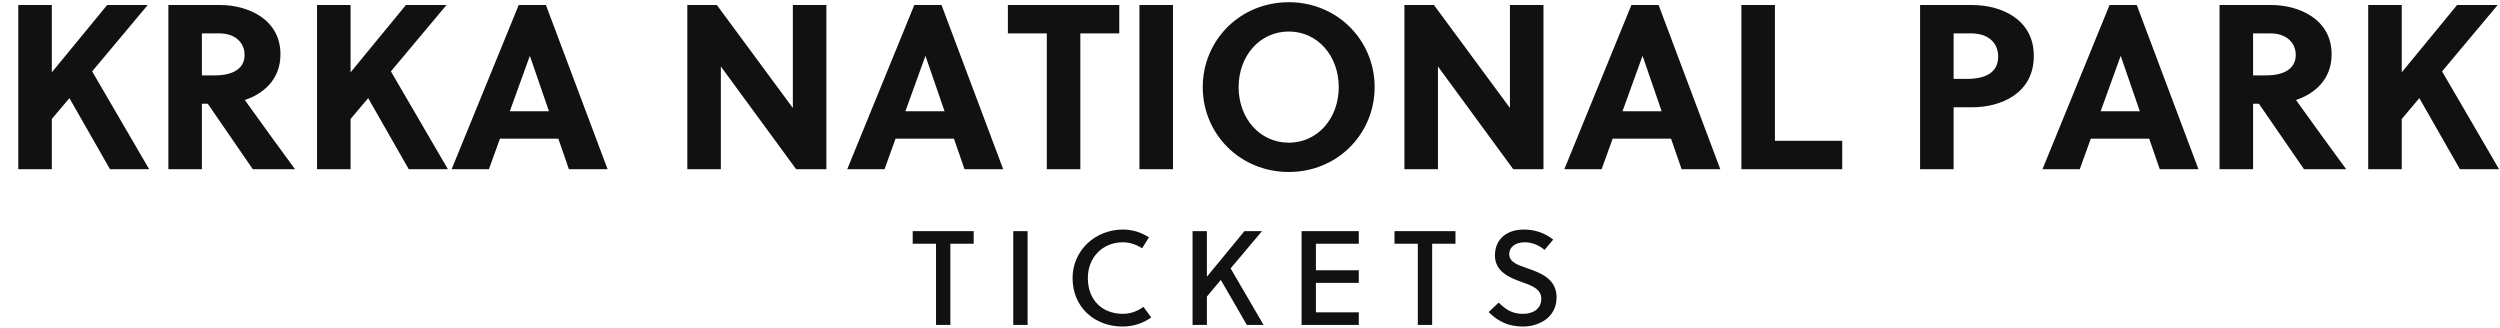 <?xml version="1.0" encoding="utf-8"?>
<svg xmlns="http://www.w3.org/2000/svg" xmlns:xlink="http://www.w3.org/1999/xlink" width="746.27" height="98">
  <path fill="#111111" d="M44.10 1.50L31.99 1.50L15.47 21.59L15.47 1.50L5.46 1.50L5.46 50.50L15.47 50.50L15.47 35.52L20.72 29.29L32.83 50.50L44.52 50.50L27.51 21.31ZM50.26 1.50L50.26 50.50L60.27 50.50L60.27 30.97L62.02 30.97L75.46 50.50L88.06 50.50C84.70 45.95 77.42 35.94 73.08 29.85C78.54 28.03 83.72 23.83 83.72 16.20C83.72 5.56 73.71 1.50 65.80 1.50ZM60.27 9.97L65.52 9.97C70 9.97 73.01 12.56 73.01 16.41C73.01 20.68 69.23 22.50 64.19 22.50L60.27 22.50ZM133.28 1.50L121.17 1.50L104.65 21.59L104.65 1.50L94.64 1.50L94.64 50.50L104.65 50.50L104.65 35.52L109.90 29.29L122.01 50.50L133.70 50.50L116.69 21.31ZM181.37 50.50L162.96 1.50L154.84 1.50L134.82 50.50L145.95 50.50L149.24 41.40L166.67 41.40L169.82 50.50ZM158.13 16.76L158.20 16.76L163.87 33.21L152.18 33.21ZM246.68 50.50L246.68 1.50L236.67 1.50L236.67 32.23L213.99 1.50L205.17 1.50L205.17 50.50L215.18 50.50L215.18 19.84L237.65 50.50ZM299.46 50.50L281.05 1.50L272.93 1.50L252.91 50.50L264.04 50.50L267.33 41.40L284.76 41.40L287.91 50.50ZM276.22 16.76L276.29 16.76L281.96 33.21L270.27 33.21ZM334.11 9.97L334.11 1.50L300.86 1.50L300.86 9.97L312.48 9.97L312.48 50.50L322.49 50.50L322.49 9.97ZM350.14 50.50L350.14 1.50L340.13 1.50L340.13 50.50ZM399.63 26.00C399.63 35.31 393.33 42.59 384.72 42.59C376.04 42.59 369.74 35.31 369.74 26.00C369.74 16.69 376.04 9.41 384.72 9.41C393.33 9.41 399.63 16.69 399.63 26.00ZM410.34 26.00C410.34 12.00 399.21 0.66 384.72 0.66C370.16 0.66 359.03 12.00 359.03 26.00C359.03 40 370.16 51.34 384.72 51.34C399.21 51.34 410.34 40 410.34 26.00ZM460.74 50.50L460.74 1.50L450.73 1.50L450.73 32.23L428.05 1.50L419.23 1.50L419.23 50.50L429.24 50.50L429.24 19.84L451.71 50.50ZM513.52 50.50L495.11 1.50L486.99 1.50L466.97 50.50L478.10 50.50L481.39 41.40L498.82 41.40L501.97 50.50ZM490.28 16.76L490.35 16.76L496.02 33.21L484.33 33.21ZM549.92 50.50L549.92 42.03L529.83 42.03L529.83 1.50L519.82 1.50L519.82 50.50ZM573.16 1.50L573.16 50.50L583.17 50.50L583.17 32.02L588.77 32.02C597.17 32.02 607.11 27.96 607.11 16.69C607.11 5.56 597.10 1.50 588.77 1.50ZM583.17 9.97L588.49 9.97C593.25 9.97 596.47 12.56 596.47 16.90C596.47 21.80 592.48 23.55 587.16 23.55L583.17 23.55ZM656.25 50.50L637.84 1.50L629.72 1.50L609.70 50.50L620.83 50.50L624.12 41.40L641.55 41.40L644.70 50.50ZM633.01 16.76L633.08 16.76L638.75 33.21L627.06 33.21ZM662.55 1.50L662.55 50.50L672.56 50.50L672.56 30.97L674.31 30.97L687.75 50.50L700.35 50.50C696.99 45.95 689.71 35.94 685.37 29.85C690.83 28.03 696.01 23.83 696.01 16.20C696.01 5.56 686.00 1.50 678.09 1.50ZM672.56 9.97L677.81 9.97C682.29 9.97 685.30 12.56 685.30 16.41C685.30 20.68 681.52 22.50 676.48 22.50L672.56 22.50ZM745.57 1.50L733.46 1.50L716.94 21.59L716.94 1.50L706.93 1.50L706.93 50.50L716.94 50.50L716.94 35.52L722.19 29.29L734.30 50.50L745.99 50.50L728.98 21.31Z"/>
  <path fill="#111111" d="M290.65 72.76L290.65 69L272.45 69L272.45 72.76L279.41 72.76L279.41 97L283.69 97L283.69 72.76ZM306.75 97L306.75 69L302.47 69L302.47 97ZM324.73 83C324.73 76.84 329.13 72.32 335.21 72.32C337.29 72.32 339.25 73.04 340.93 74.12L342.97 70.84C340.65 69.36 338.05 68.52 335.21 68.52C326.93 68.52 320.17 74.76 320.17 83C320.17 91.76 326.77 97.48 335.13 97.48C338.25 97.48 341.17 96.52 343.65 94.76L341.33 91.60C339.45 92.96 337.37 93.68 335.21 93.68C328.97 93.68 324.73 89.52 324.73 83ZM376.71 69L371.47 69L360.27 82.60L360.27 69L355.99 69L355.99 97L360.27 97L360.27 88.52L364.43 83.56L372.19 97L377.19 97L367.35 80.12ZM405.61 97L405.61 93.24L392.81 93.24L392.81 84.44L405.61 84.44L405.61 80.68L392.81 80.68L392.81 72.76L405.61 72.76L405.61 69L388.53 69L388.53 97ZM434.47 72.76L434.47 69L416.27 69L416.27 72.76L423.23 72.76L423.23 97L427.51 97L427.51 72.76ZM461.05 74.60L463.65 71.52C461.05 69.52 458.25 68.52 454.81 68.52C450.25 68.52 446.25 71 446.25 76.28C446.25 80.88 450.25 82.76 454.05 84.12C457.17 85.20 460.09 86.24 460.09 89.16C460.09 92.36 457.41 93.68 454.69 93.68C451.85 93.68 449.89 92.84 447.37 90.32L444.37 93.16C447.37 96.12 450.49 97.48 454.65 97.48C459.05 97.48 464.65 95 464.65 88.76C464.65 83.28 459.97 81.48 456.01 80.12C453.13 79.12 450.53 78.28 450.53 75.92C450.53 73.60 452.49 72.32 455.21 72.32C457.41 72.32 459.69 73.36 461.05 74.60Z"/>
</svg>